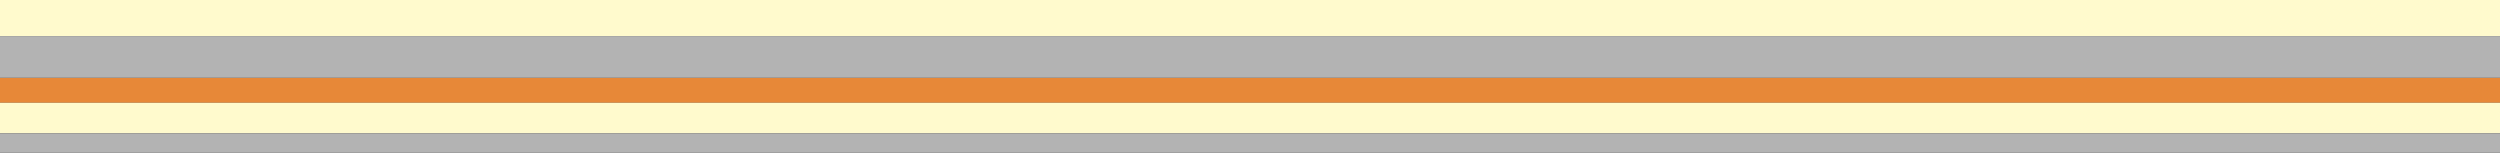 <?xml version="1.0" encoding="UTF-8" standalone="no"?>
<!-- Created with Inkscape (http://www.inkscape.org/) -->

<svg
   xmlns:dc="http://purl.org/dc/elements/1.1/"
   xmlns:cc="http://creativecommons.org/ns#"
   xmlns:rdf="http://www.w3.org/1999/02/22-rdf-syntax-ns#"
   xmlns:svg="http://www.w3.org/2000/svg"
   xmlns="http://www.w3.org/2000/svg"
   xmlns:sodipodi="http://sodipodi.sourceforge.net/DTD/sodipodi-0.dtd"
   xmlns:inkscape="http://www.inkscape.org/namespaces/inkscape"
   width="900"
   height="55"
   id="svg2"
   version="1.1"
   inkscape:version="0.48.4 r9939"
   sodipodi:docname="title-border-yoake.svg">
  <rect width="100%" height="100%" fill="#333333" stroke="none"/>
  <defs
     id="defs4" />
  <sodipodi:namedview
     id="base"
     pagecolor="#ffffff"
     bordercolor="#666666"
     borderopacity="1.0"
     inkscape:pageopacity="0.0"
     inkscape:pageshadow="2"
     inkscape:zoom="2.2305811"
     inkscape:cx="-135.41036"
     inkscape:cy="-53.915532"
     inkscape:document-units="px"
     inkscape:current-layer="layer1"
     showgrid="false"
     fit-margin-top="0"
     fit-margin-left="0"
     fit-margin-right="0"
     fit-margin-bottom="0"
     inkscape:window-width="1366"
     inkscape:window-height="741"
     inkscape:window-x="-9"
     inkscape:window-y="-9"
     inkscape:window-maximized="1" />
  <g
     inkscape:label="レイヤー 1"
     inkscape:groupmode="layer"
     id="layer1"
     transform="translate(16.337,-125.813)">
    <rect
       style="fill:#f68f39;fill-opacity:0.92;fill-rule:nonzero;stroke:none"
       id="rect2985-1-7"
       width="900"
       height="9"
       x="-16.337"
       y="153.813" />
    <rect
       style="fill:#fffacd;fill-opacity:1;fill-rule:nonzero;stroke:none"
       id="rect2985"
       width="900"
       height="13"
       x="-16.337"
       y="125.813" />
    <rect
       style="fill:#b3b3b3;fill-opacity:1;fill-rule:nonzero;stroke:none"
       id="rect2985-1"
       width="900"
       height="15"
       x="-16.337"
       y="138.813" />
    <rect
       style="fill:#fffacd;fill-opacity:1;fill-rule:nonzero;stroke:none"
       id="rect2985-1-7-4"
       width="900"
       height="11"
       x="-16.337"
       y="162.813" />
    <rect
       style="fill:#b3b3b3;fill-opacity:1;fill-rule:nonzero;stroke:none"
       id="rect2985-1-7-4-0"
       width="900"
       height="7"
       x="-16.337"
       y="173.813" />
  </g>
</svg>
